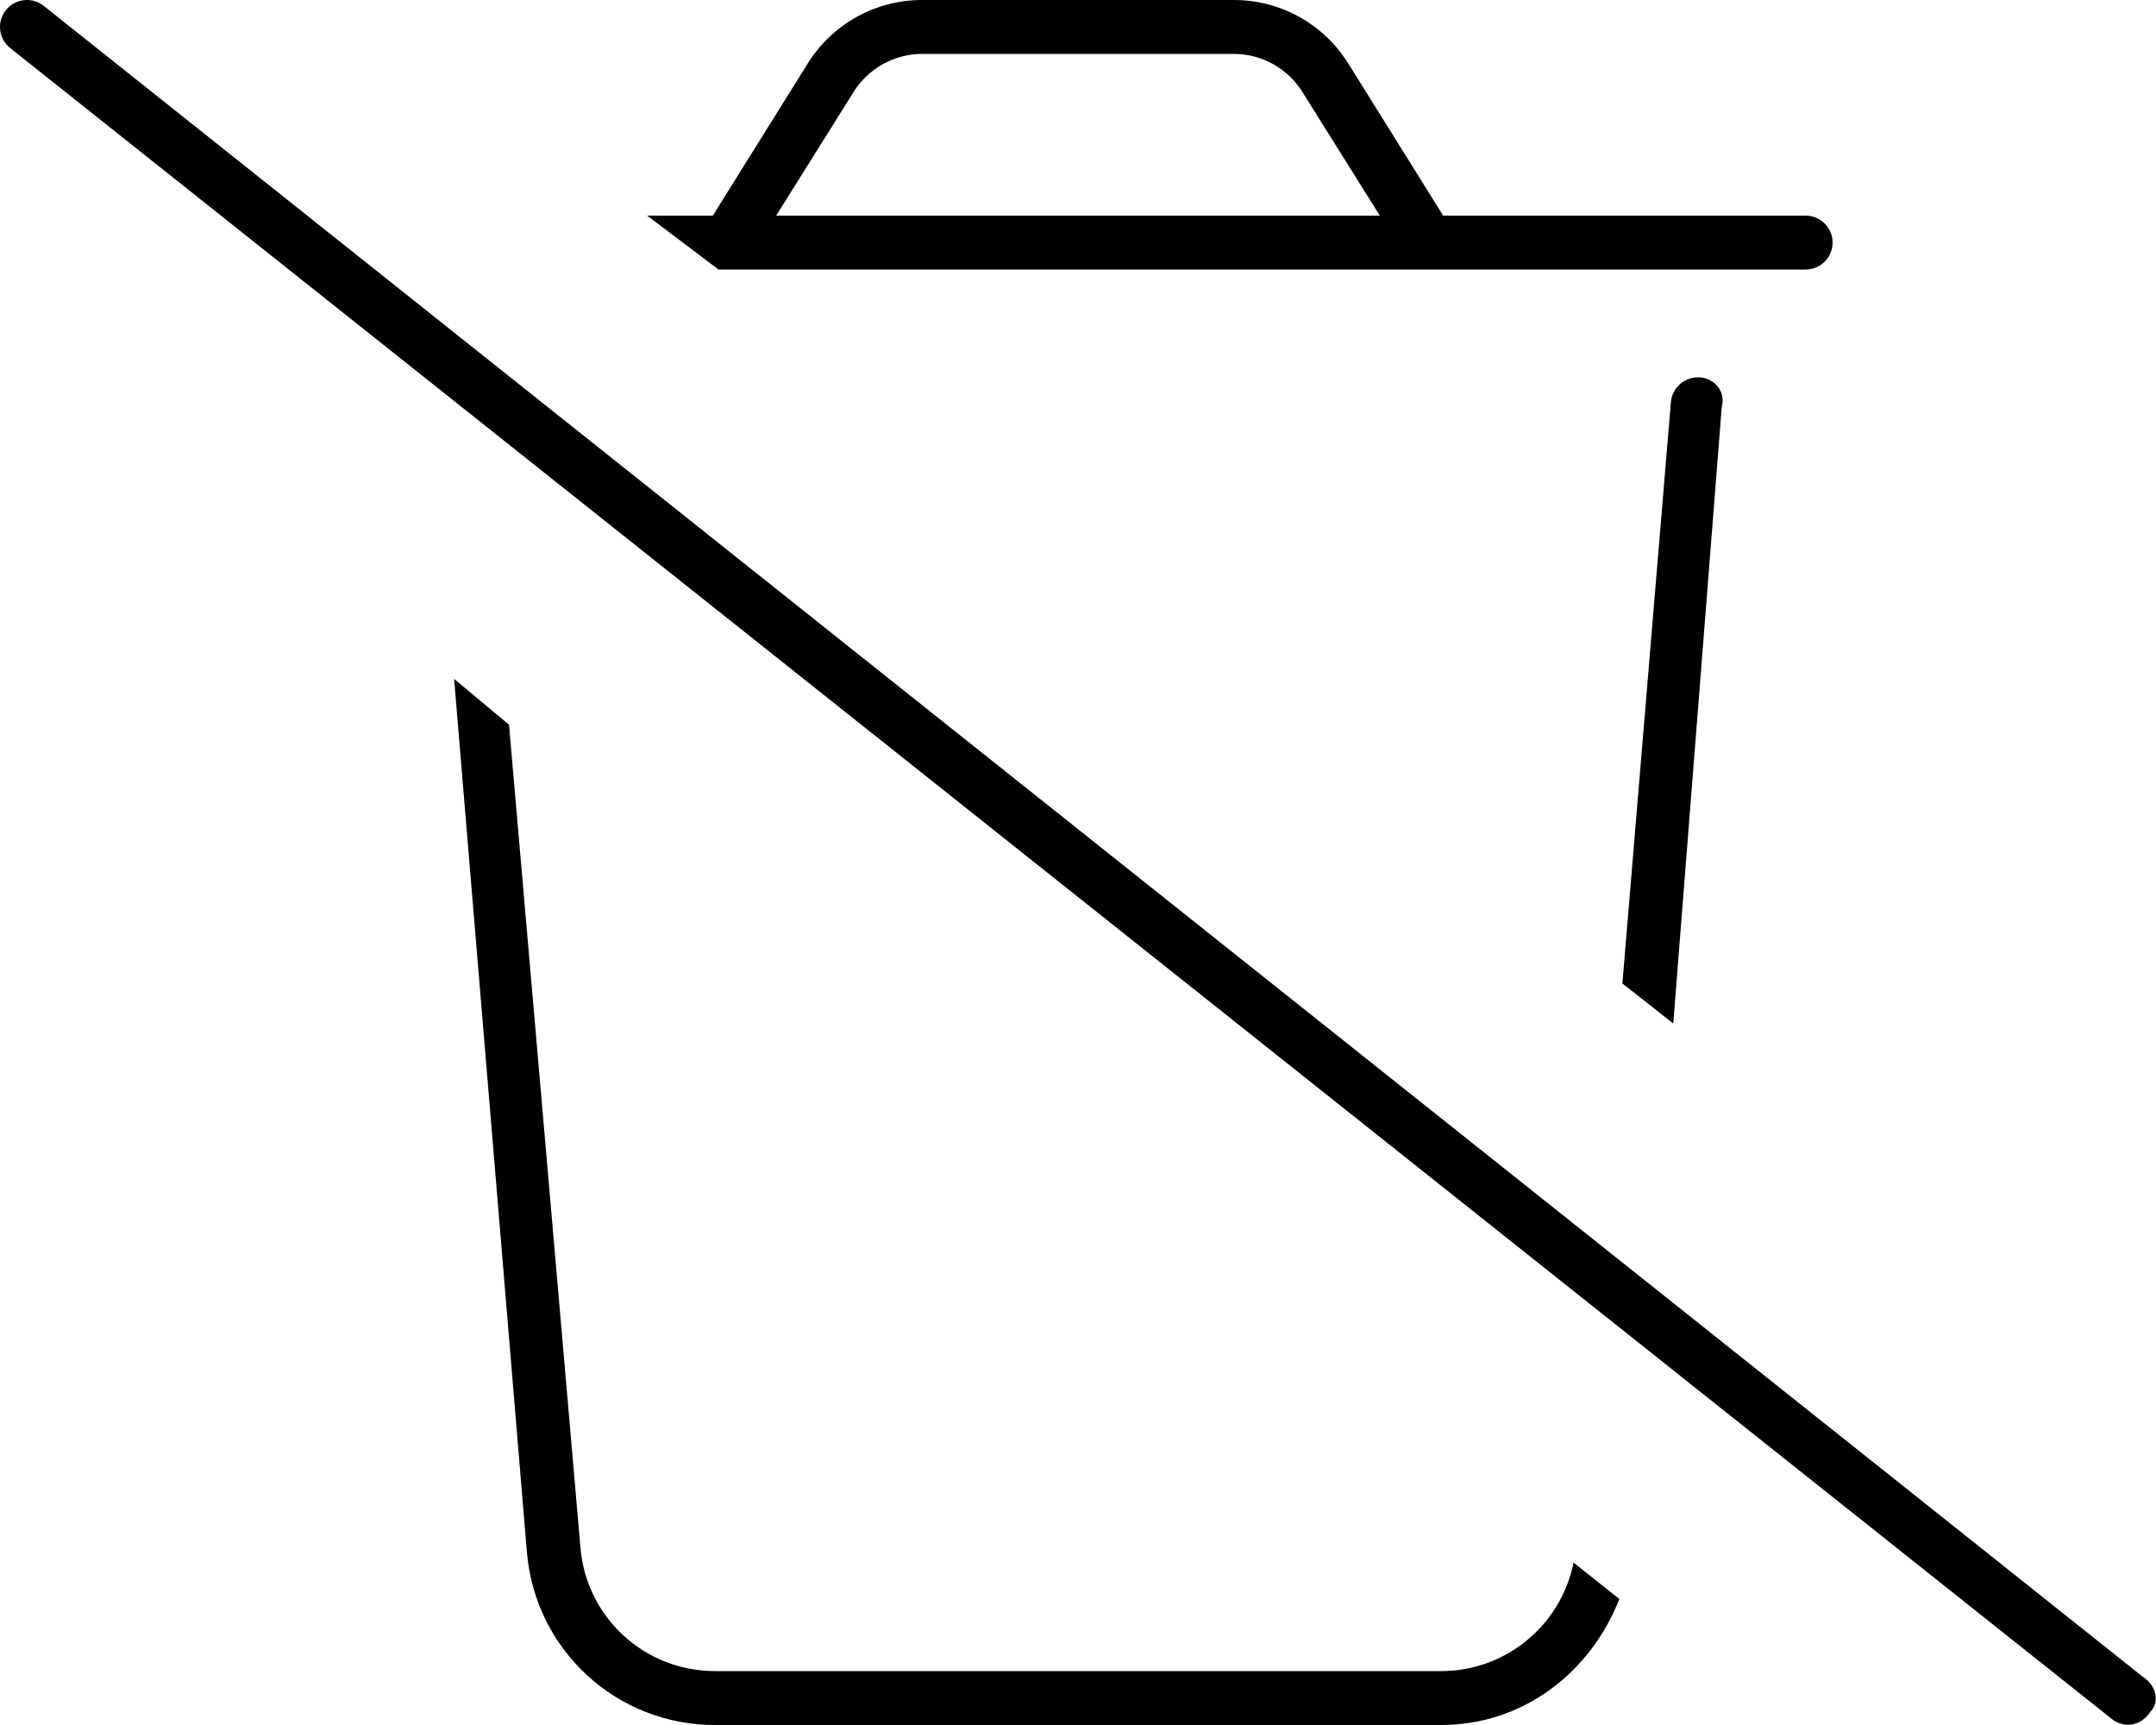 <svg xmlns="http://www.w3.org/2000/svg" viewBox="0 0 640 512"><!--! Font Awesome Pro 6.2.0 by @fontawesome - https://fontawesome.com License - https://fontawesome.com/license (Commercial License) Copyright 2022 Fonticons, Inc. --><path d="M511.1 120.7L496.7 303.8L481.6 291.9L496 119.3C496.4 114.9 500.3 111.7 504.7 112C509.1 112.4 512.3 116.3 511.1 120.7L511.1 120.7zM467.1 463.8L480.7 474.6C472.1 496.5 452.1 512 427.8 512H212.2C183 512 158.8 489.7 156.4 460.6L134.8 201.5L151.1 215.1L172.3 459.3C174 480.1 191.4 496 212.2 496H427.8C447.1 496 463.4 482.3 467.1 463.8H467.1zM239.8 18.8C247.1 7.105 259.9 0 273.7 0H366.3C380.1 0 392.9 7.105 400.2 18.8L428.4 64H536C540.4 64 544 67.58 544 72C544 76.42 540.4 80 536 80H213.3L192.1 64H211.6L239.8 18.8zM273.7 16C265.5 16 257.8 20.26 253.4 27.28L230.4 64H409.6L386.6 27.28C382.2 20.26 374.5 16 366.3 16H273.7zM636.1 497.7C640.4 500.5 641 505.5 638.3 508.1C635.5 512.4 630.5 513 627 510.3L3.023 14.26C-.435 11.51-1.011 6.482 1.739 3.023C4.488-.436 9.521-1.011 12.98 1.739L636.1 497.7z"/></svg>